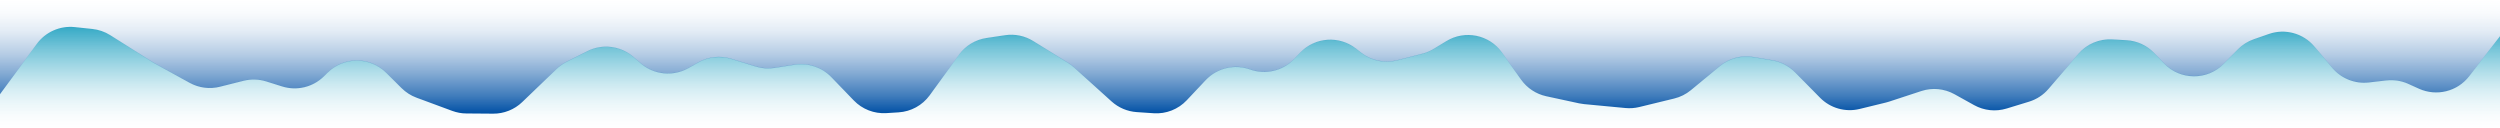 <?xml version="1.0" encoding="UTF-8"?>
<svg id="Layer_2" data-name="Layer 2" xmlns="http://www.w3.org/2000/svg" xmlns:xlink="http://www.w3.org/1999/xlink" viewBox="0 0 591.25 30.16">
  <defs>
    <style>
      .cls-1 {
        fill: url(#linear-gradient-2);
      }

      .cls-2 {
        fill: url(#linear-gradient);
      }
    </style>
    <linearGradient id="linear-gradient" x1="295.62" y1="23.81" x2="295.62" y2="0" gradientTransform="translate(591.25 30.16) rotate(-180)" gradientUnits="userSpaceOnUse">
      <stop offset="0" stop-color="#34a9c6"/>
      <stop offset=".03" stop-color="#34a9c6" stop-opacity=".95"/>
      <stop offset=".22" stop-color="#34a9c6" stop-opacity=".67"/>
      <stop offset=".41" stop-color="#34a9c6" stop-opacity=".43"/>
      <stop offset=".58" stop-color="#34a9c6" stop-opacity=".24"/>
      <stop offset=".74" stop-color="#34a9c6" stop-opacity=".11"/>
      <stop offset=".89" stop-color="#34a9c6" stop-opacity=".03"/>
      <stop offset="1" stop-color="#34a9c6" stop-opacity="0"/>
    </linearGradient>
    <linearGradient id="linear-gradient-2" x1="295.62" y1="30.16" x2="295.62" y2="3.27" gradientTransform="translate(591.25 30.16) rotate(-180)" gradientUnits="userSpaceOnUse">
      <stop offset="0" stop-color="#0050a5" stop-opacity="0"/>
      <stop offset=".13" stop-color="#0050a5" stop-opacity=".03"/>
      <stop offset=".29" stop-color="#0050a5" stop-opacity=".12"/>
      <stop offset=".47" stop-color="#0050a5" stop-opacity=".28"/>
      <stop offset=".65" stop-color="#0050a5" stop-opacity=".49"/>
      <stop offset=".85" stop-color="#0050a5" stop-opacity=".76"/>
      <stop offset="1" stop-color="#0050a5"/>
    </linearGradient>
  </defs>
  <g id="Layer_1-2" data-name="Layer 1">
    <path class="cls-2" d="M0,30.16v-7.96l8.72-11.84c2.07-2.81,5.48-4.32,8.95-3.95l4.17.44c1.51.16,2.95.66,4.23,1.47l9.87,6.24c.16.1.33.2.5.3l8.41,4.65c2.18,1.21,4.75,1.54,7.17.93l5.59-1.41c1.77-.45,3.63-.39,5.37.16l3.75,1.18c3.48,1.1,7.28.18,9.87-2.38l.89-.88c3.85-3.79,10.04-3.78,13.86.04l3.63,3.62c1,1,2.21,1.77,3.54,2.26l8.43,3.12c1.07.4,2.2.6,3.34.61l6.33.05c2.57.02,5.04-.97,6.9-2.75l8.11-7.8c.7-.68,1.5-1.24,2.37-1.68l4.9-2.48c3.54-1.8,7.82-1.29,10.84,1.29l1.84,1.57c3.14,2.68,7.63,3.12,11.23,1.09l2.37-1.34c2.36-1.33,5.16-1.63,7.75-.83l5.83,1.8c1.44.45,2.96.55,4.45.32l4.74-.75c3.17-.5,6.39.58,8.63,2.89l5.35,5.55c2,2.08,4.81,3.17,7.69,2.99l2.89-.18c2.94-.18,5.64-1.66,7.37-4.04l6.91-9.52c1.55-2.14,3.9-3.56,6.51-3.95l4.4-.66c2.31-.35,4.67.14,6.66,1.38l8.24,5.12c.5.31.97.67,1.41,1.06l8.88,8.03c1.64,1.49,3.74,2.38,5.95,2.52l4.01.27c2.94.2,5.82-.93,7.83-3.08l4.46-4.74c2.69-2.86,6.81-3.85,10.5-2.53h0c3.64,1.31,7.72.36,10.41-2.42l1.49-1.55c3.5-3.62,9.16-4.02,13.13-.92l1.26.99c2.41,1.88,5.56,2.53,8.52,1.77l5.95-1.54c.94-.24,1.85-.63,2.68-1.14l2.98-1.82c4.41-2.7,10.16-1.53,13.16,2.69l4.53,6.36c1.42,2,3.54,3.39,5.94,3.91l7.77,1.68c.38.08.77.14,1.16.18l9.83.93c1.09.1,2.19.02,3.25-.24l8.25-2.01c1.45-.35,2.8-1.03,3.95-1.98l6.84-5.66c2.21-1.83,5.1-2.61,7.93-2.12l4.48.76c2.04.35,3.92,1.33,5.37,2.8l5.92,6.01c2.43,2.47,5.98,3.48,9.35,2.66l6.26-1.53c.25-.06.49-.13.73-.21l7.61-2.5c2.61-.86,5.45-.58,7.85.75l4.64,2.58c2.34,1.3,5.11,1.59,7.67.81l5.33-1.63c1.78-.55,3.38-1.59,4.59-3.01l7.05-8.22c1.99-2.33,4.96-3.59,8.02-3.42l3.36.19c2.48.14,4.81,1.2,6.53,2.98l2.4,2.48c3.84,3.96,10.18,4,14.06.09l3.39-3.42c1.05-1.06,2.34-1.87,3.75-2.36l3.55-1.24c3.84-1.34,8.11-.18,10.74,2.92l4.3,5.06c2.13,2.51,5.37,3.78,8.63,3.41l4.13-.48c1.77-.2,3.57.08,5.2.82l2.51,1.14c4.15,1.89,9.05.67,11.85-2.93l7.31-9.42v21.62"/>
    <path class="cls-1" d="M591.25,0v8.63l-7.31,9.42c-2.79,3.6-7.7,4.81-11.85,2.93l-2.51-1.14c-1.63-.74-3.42-1.02-5.2-.82l-4.13.48c-3.27.38-6.5-.9-8.63-3.41l-4.3-5.06c-2.63-3.1-6.9-4.26-10.74-2.92l-3.55,1.24c-1.41.49-2.69,1.3-3.75,2.36l-3.39,3.42c-3.88,3.92-10.23,3.88-14.06-.09l-2.4-2.48c-1.72-1.78-4.06-2.85-6.53-2.98l-3.36-.19c-3.06-.17-6.02,1.1-8.02,3.42l-7.05,8.22c-1.21,1.42-2.81,2.46-4.59,3.01l-5.33,1.63c-2.56.78-5.33.49-7.67-.81l-4.64-2.58c-2.4-1.33-5.24-1.61-7.85-.75l-7.61,2.5c-.24.08-.49.15-.73.21l-6.26,1.53c-3.37.82-6.92-.19-9.35-2.66l-5.92-6.01c-1.45-1.47-3.33-2.45-5.37-2.8l-4.48-.76c-2.83-.48-5.72.3-7.93,2.12l-6.84,5.66c-1.15.95-2.5,1.63-3.95,1.98l-8.25,2.01c-1.06.26-2.16.34-3.25.24l-9.83-.93c-.39-.04-.78-.1-1.16-.18l-7.77-1.68c-2.4-.52-4.52-1.92-5.94-3.91l-4.53-6.36c-3-4.22-8.75-5.39-13.16-2.69l-2.98,1.82c-.83.51-1.74.89-2.68,1.14l-5.95,1.54c-2.96.76-6.11.11-8.52-1.77l-1.26-.99c-3.97-3.1-9.63-2.7-13.13.92l-1.49,1.55c-2.69,2.78-6.76,3.73-10.41,2.42h0c-3.69-1.33-7.82-.33-10.5,2.53l-4.46,4.74c-2.02,2.15-4.89,3.28-7.83,3.08l-4.01-.27c-2.21-.15-4.31-1.04-5.95-2.52l-8.88-8.03c-.44-.39-.91-.75-1.41-1.06l-8.24-5.12c-1.99-1.24-4.35-1.72-6.66-1.38l-4.4.66c-2.61.39-4.96,1.82-6.51,3.95l-6.91,9.52c-1.73,2.38-4.43,3.86-7.37,4.04l-2.89.18c-2.88.18-5.69-.92-7.69-2.99l-5.35-5.55c-2.23-2.31-5.45-3.39-8.63-2.89l-4.74.75c-1.49.24-3.01.13-4.45-.32l-5.83-1.8c-2.59-.8-5.39-.5-7.75.83l-2.37,1.34c-3.6,2.03-8.09,1.6-11.23-1.09l-1.84-1.57c-3.02-2.58-7.3-3.09-10.84-1.29l-4.9,2.48c-.87.44-1.67,1.01-2.37,1.68l-8.11,7.8c-1.85,1.78-4.33,2.77-6.9,2.75l-6.33-.05c-1.14,0-2.27-.22-3.34-.61l-8.43-3.12c-1.33-.49-2.53-1.26-3.54-2.26l-3.63-3.62c-3.83-3.82-10.01-3.83-13.86-.04l-.89.88c-2.6,2.56-6.4,3.47-9.87,2.38l-3.75-1.18c-1.74-.55-3.6-.6-5.37-.16l-5.59,1.41c-2.42.61-4.98.28-7.17-.93l-8.41-4.65c-.17-.09-.34-.19-.5-.3l-9.87-6.24c-1.28-.81-2.73-1.31-4.23-1.47l-4.17-.44c-3.47-.36-6.88,1.14-8.95,3.95L0,22.28V0"/>
  </g>
</svg>